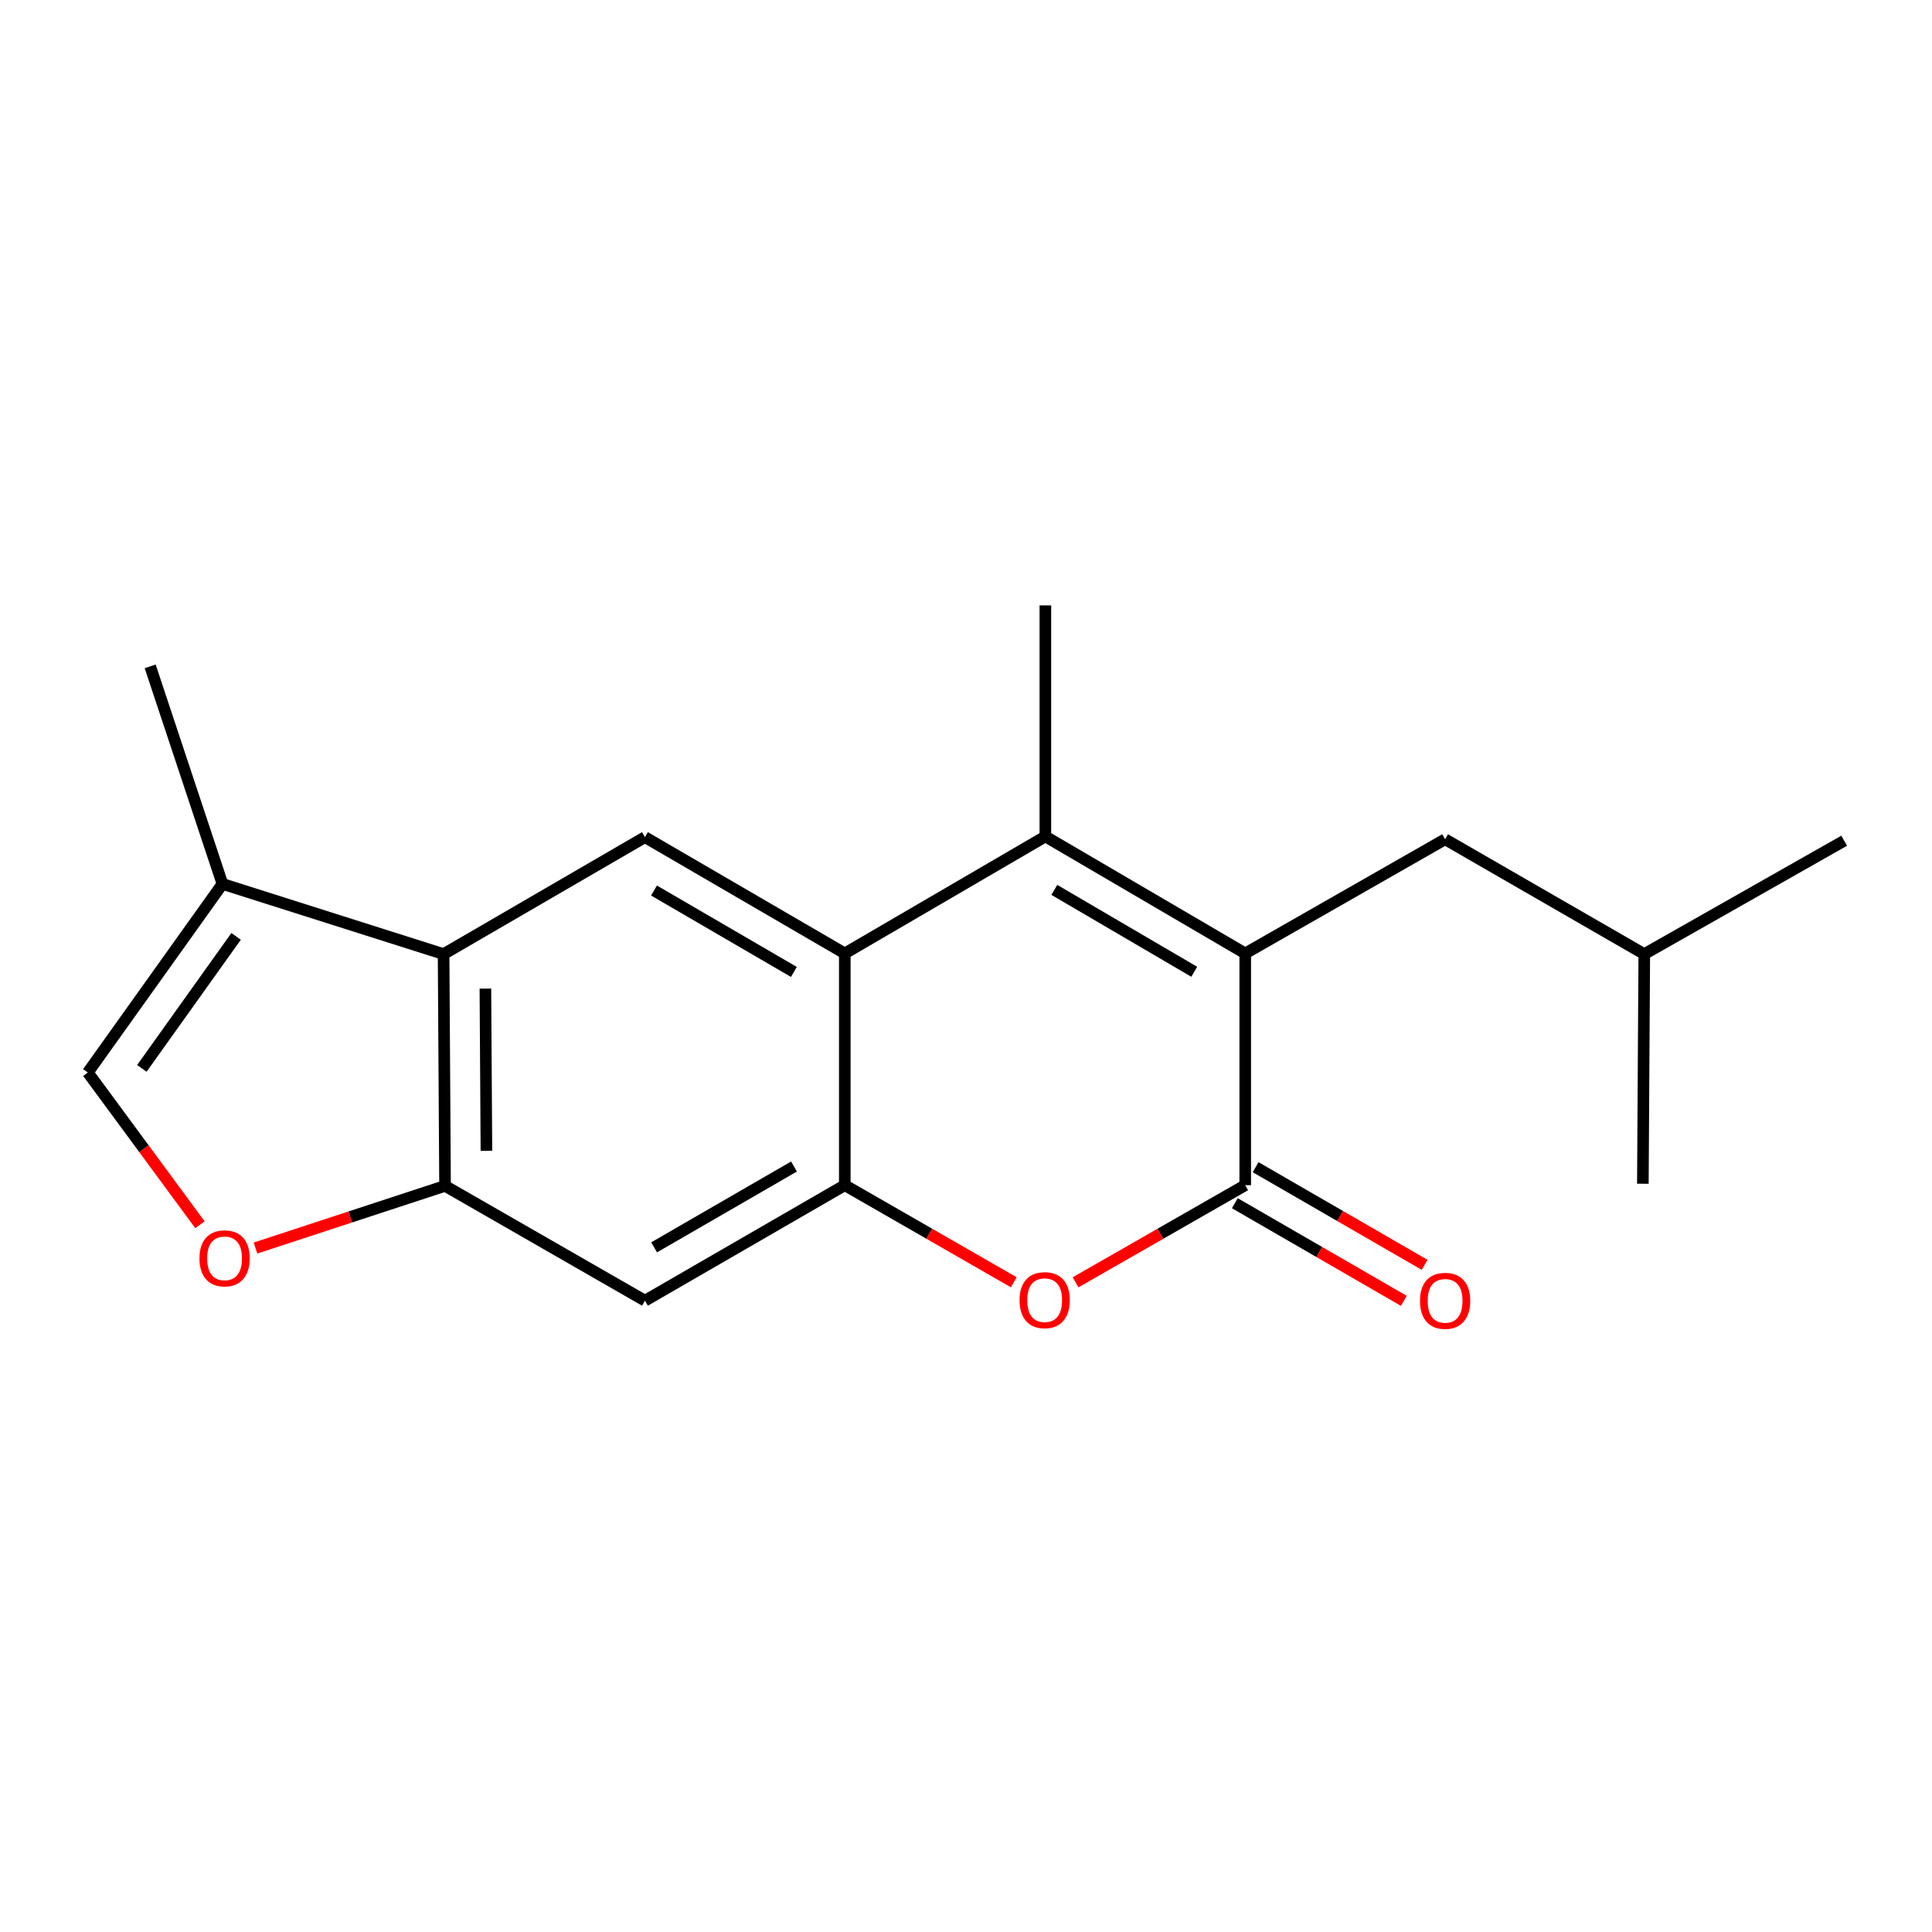 <?xml version='1.0' encoding='iso-8859-1'?>
<svg version='1.1' baseProfile='full'
              xmlns='http://www.w3.org/2000/svg'
                      xmlns:rdkit='http://www.rdkit.org/xml'
                      xmlns:xlink='http://www.w3.org/1999/xlink'
                  xml:space='preserve'
width='1000px' height='1000px' viewBox='0 0 1000 1000'>
<!-- END OF HEADER -->
<rect style='opacity:1.0;fill:#FFFFFF;stroke:none' width='1000' height='1000' x='0' y='0'> </rect>
<path class='bond-0' d='M 644.527,493.494 L 541.08,432.945' style='fill:none;fill-rule:evenodd;stroke:#000000;stroke-width:6px;stroke-linecap:butt;stroke-linejoin:miter;stroke-opacity:1' />
<path class='bond-0' d='M 618.136,502.99 L 545.723,460.605' style='fill:none;fill-rule:evenodd;stroke:#000000;stroke-width:6px;stroke-linecap:butt;stroke-linejoin:miter;stroke-opacity:1' />
<path class='bond-1' d='M 644.527,493.494 L 644.527,613.457' style='fill:none;fill-rule:evenodd;stroke:#000000;stroke-width:6px;stroke-linecap:butt;stroke-linejoin:miter;stroke-opacity:1' />
<path class='bond-12' d='M 644.527,493.494 L 747.986,434.404' style='fill:none;fill-rule:evenodd;stroke:#000000;stroke-width:6px;stroke-linecap:butt;stroke-linejoin:miter;stroke-opacity:1' />
<path class='bond-2' d='M 541.08,432.945 L 437.262,493.494' style='fill:none;fill-rule:evenodd;stroke:#000000;stroke-width:6px;stroke-linecap:butt;stroke-linejoin:miter;stroke-opacity:1' />
<path class='bond-14' d='M 541.08,432.945 L 541.08,313.353' style='fill:none;fill-rule:evenodd;stroke:#000000;stroke-width:6px;stroke-linecap:butt;stroke-linejoin:miter;stroke-opacity:1' />
<path class='bond-4' d='M 644.527,613.457 L 600.619,638.593' style='fill:none;fill-rule:evenodd;stroke:#000000;stroke-width:6px;stroke-linecap:butt;stroke-linejoin:miter;stroke-opacity:1' />
<path class='bond-4' d='M 600.619,638.593 L 556.711,663.728' style='fill:none;fill-rule:evenodd;stroke:#FF0000;stroke-width:6px;stroke-linecap:butt;stroke-linejoin:miter;stroke-opacity:1' />
<path class='bond-13' d='M 639.143,622.777 L 682.879,648.045' style='fill:none;fill-rule:evenodd;stroke:#000000;stroke-width:6px;stroke-linecap:butt;stroke-linejoin:miter;stroke-opacity:1' />
<path class='bond-13' d='M 682.879,648.045 L 726.615,673.312' style='fill:none;fill-rule:evenodd;stroke:#FF0000;stroke-width:6px;stroke-linecap:butt;stroke-linejoin:miter;stroke-opacity:1' />
<path class='bond-13' d='M 649.911,604.137 L 693.647,629.405' style='fill:none;fill-rule:evenodd;stroke:#000000;stroke-width:6px;stroke-linecap:butt;stroke-linejoin:miter;stroke-opacity:1' />
<path class='bond-13' d='M 693.647,629.405 L 737.383,654.673' style='fill:none;fill-rule:evenodd;stroke:#FF0000;stroke-width:6px;stroke-linecap:butt;stroke-linejoin:miter;stroke-opacity:1' />
<path class='bond-7' d='M 437.262,493.494 L 333.827,433.304' style='fill:none;fill-rule:evenodd;stroke:#000000;stroke-width:6px;stroke-linecap:butt;stroke-linejoin:miter;stroke-opacity:1' />
<path class='bond-7' d='M 410.92,503.071 L 338.515,460.938' style='fill:none;fill-rule:evenodd;stroke:#000000;stroke-width:6px;stroke-linecap:butt;stroke-linejoin:miter;stroke-opacity:1' />
<path class='bond-19' d='M 437.262,493.494 L 437.262,613.457' style='fill:none;fill-rule:evenodd;stroke:#000000;stroke-width:6px;stroke-linecap:butt;stroke-linejoin:miter;stroke-opacity:1' />
<path class='bond-3' d='M 437.262,613.457 L 481,638.58' style='fill:none;fill-rule:evenodd;stroke:#000000;stroke-width:6px;stroke-linecap:butt;stroke-linejoin:miter;stroke-opacity:1' />
<path class='bond-3' d='M 481,638.58 L 524.738,663.702' style='fill:none;fill-rule:evenodd;stroke:#FF0000;stroke-width:6px;stroke-linecap:butt;stroke-linejoin:miter;stroke-opacity:1' />
<path class='bond-8' d='M 437.262,613.457 L 333.827,673.229' style='fill:none;fill-rule:evenodd;stroke:#000000;stroke-width:6px;stroke-linecap:butt;stroke-linejoin:miter;stroke-opacity:1' />
<path class='bond-8' d='M 410.976,603.784 L 338.572,645.625' style='fill:none;fill-rule:evenodd;stroke:#000000;stroke-width:6px;stroke-linecap:butt;stroke-linejoin:miter;stroke-opacity:1' />
<path class='bond-5' d='M 229.602,493.841 L 333.827,433.304' style='fill:none;fill-rule:evenodd;stroke:#000000;stroke-width:6px;stroke-linecap:butt;stroke-linejoin:miter;stroke-opacity:1' />
<path class='bond-10' d='M 229.602,493.841 L 115.141,457.521' style='fill:none;fill-rule:evenodd;stroke:#000000;stroke-width:6px;stroke-linecap:butt;stroke-linejoin:miter;stroke-opacity:1' />
<path class='bond-20' d='M 229.602,493.841 L 230.356,613.804' style='fill:none;fill-rule:evenodd;stroke:#000000;stroke-width:6px;stroke-linecap:butt;stroke-linejoin:miter;stroke-opacity:1' />
<path class='bond-20' d='M 251.242,511.7 L 251.769,595.674' style='fill:none;fill-rule:evenodd;stroke:#000000;stroke-width:6px;stroke-linecap:butt;stroke-linejoin:miter;stroke-opacity:1' />
<path class='bond-6' d='M 230.356,613.804 L 333.827,673.229' style='fill:none;fill-rule:evenodd;stroke:#000000;stroke-width:6px;stroke-linecap:butt;stroke-linejoin:miter;stroke-opacity:1' />
<path class='bond-9' d='M 230.356,613.804 L 181.3,629.895' style='fill:none;fill-rule:evenodd;stroke:#000000;stroke-width:6px;stroke-linecap:butt;stroke-linejoin:miter;stroke-opacity:1' />
<path class='bond-9' d='M 181.3,629.895 L 132.244,645.987' style='fill:none;fill-rule:evenodd;stroke:#FF0000;stroke-width:6px;stroke-linecap:butt;stroke-linejoin:miter;stroke-opacity:1' />
<path class='bond-21' d='M 103.497,633.932 L 74.476,594.526' style='fill:none;fill-rule:evenodd;stroke:#FF0000;stroke-width:6px;stroke-linecap:butt;stroke-linejoin:miter;stroke-opacity:1' />
<path class='bond-21' d='M 74.476,594.526 L 45.455,555.12' style='fill:none;fill-rule:evenodd;stroke:#000000;stroke-width:6px;stroke-linecap:butt;stroke-linejoin:miter;stroke-opacity:1' />
<path class='bond-11' d='M 115.141,457.521 L 45.455,555.12' style='fill:none;fill-rule:evenodd;stroke:#000000;stroke-width:6px;stroke-linecap:butt;stroke-linejoin:miter;stroke-opacity:1' />
<path class='bond-11' d='M 122.207,484.67 L 73.427,552.989' style='fill:none;fill-rule:evenodd;stroke:#000000;stroke-width:6px;stroke-linecap:butt;stroke-linejoin:miter;stroke-opacity:1' />
<path class='bond-15' d='M 115.141,457.521 L 77.732,344.913' style='fill:none;fill-rule:evenodd;stroke:#000000;stroke-width:6px;stroke-linecap:butt;stroke-linejoin:miter;stroke-opacity:1' />
<path class='bond-16' d='M 747.986,434.404 L 851.074,493.841' style='fill:none;fill-rule:evenodd;stroke:#000000;stroke-width:6px;stroke-linecap:butt;stroke-linejoin:miter;stroke-opacity:1' />
<path class='bond-17' d='M 851.074,493.841 L 954.545,435.157' style='fill:none;fill-rule:evenodd;stroke:#000000;stroke-width:6px;stroke-linecap:butt;stroke-linejoin:miter;stroke-opacity:1' />
<path class='bond-18' d='M 851.074,493.841 L 850.345,612.704' style='fill:none;fill-rule:evenodd;stroke:#000000;stroke-width:6px;stroke-linecap:butt;stroke-linejoin:miter;stroke-opacity:1' />
<path  class='atom-5' d='M 527.721 672.962
Q 527.721 666.162, 531.081 662.362
Q 534.441 658.562, 540.721 658.562
Q 547.001 658.562, 550.361 662.362
Q 553.721 666.162, 553.721 672.962
Q 553.721 679.842, 550.321 683.762
Q 546.921 687.642, 540.721 687.642
Q 534.481 687.642, 531.081 683.762
Q 527.721 679.882, 527.721 672.962
M 540.721 684.442
Q 545.041 684.442, 547.361 681.562
Q 549.721 678.642, 549.721 672.962
Q 549.721 667.402, 547.361 664.602
Q 545.041 661.762, 540.721 661.762
Q 536.401 661.762, 534.041 664.562
Q 531.721 667.362, 531.721 672.962
Q 531.721 678.682, 534.041 681.562
Q 536.401 684.442, 540.721 684.442
' fill='#FF0000'/>
<path  class='atom-10' d='M 103.241 651.316
Q 103.241 644.516, 106.601 640.716
Q 109.961 636.916, 116.241 636.916
Q 122.521 636.916, 125.881 640.716
Q 129.241 644.516, 129.241 651.316
Q 129.241 658.196, 125.841 662.116
Q 122.441 665.996, 116.241 665.996
Q 110.001 665.996, 106.601 662.116
Q 103.241 658.236, 103.241 651.316
M 116.241 662.796
Q 120.561 662.796, 122.881 659.916
Q 125.241 656.996, 125.241 651.316
Q 125.241 645.756, 122.881 642.956
Q 120.561 640.116, 116.241 640.116
Q 111.921 640.116, 109.561 642.916
Q 107.241 645.716, 107.241 651.316
Q 107.241 657.036, 109.561 659.916
Q 111.921 662.796, 116.241 662.796
' fill='#FF0000'/>
<path  class='atom-14' d='M 734.986 673.309
Q 734.986 666.509, 738.346 662.709
Q 741.706 658.909, 747.986 658.909
Q 754.266 658.909, 757.626 662.709
Q 760.986 666.509, 760.986 673.309
Q 760.986 680.189, 757.586 684.109
Q 754.186 687.989, 747.986 687.989
Q 741.746 687.989, 738.346 684.109
Q 734.986 680.229, 734.986 673.309
M 747.986 684.789
Q 752.306 684.789, 754.626 681.909
Q 756.986 678.989, 756.986 673.309
Q 756.986 667.749, 754.626 664.949
Q 752.306 662.109, 747.986 662.109
Q 743.666 662.109, 741.306 664.909
Q 738.986 667.709, 738.986 673.309
Q 738.986 679.029, 741.306 681.909
Q 743.666 684.789, 747.986 684.789
' fill='#FF0000'/>
</svg>
